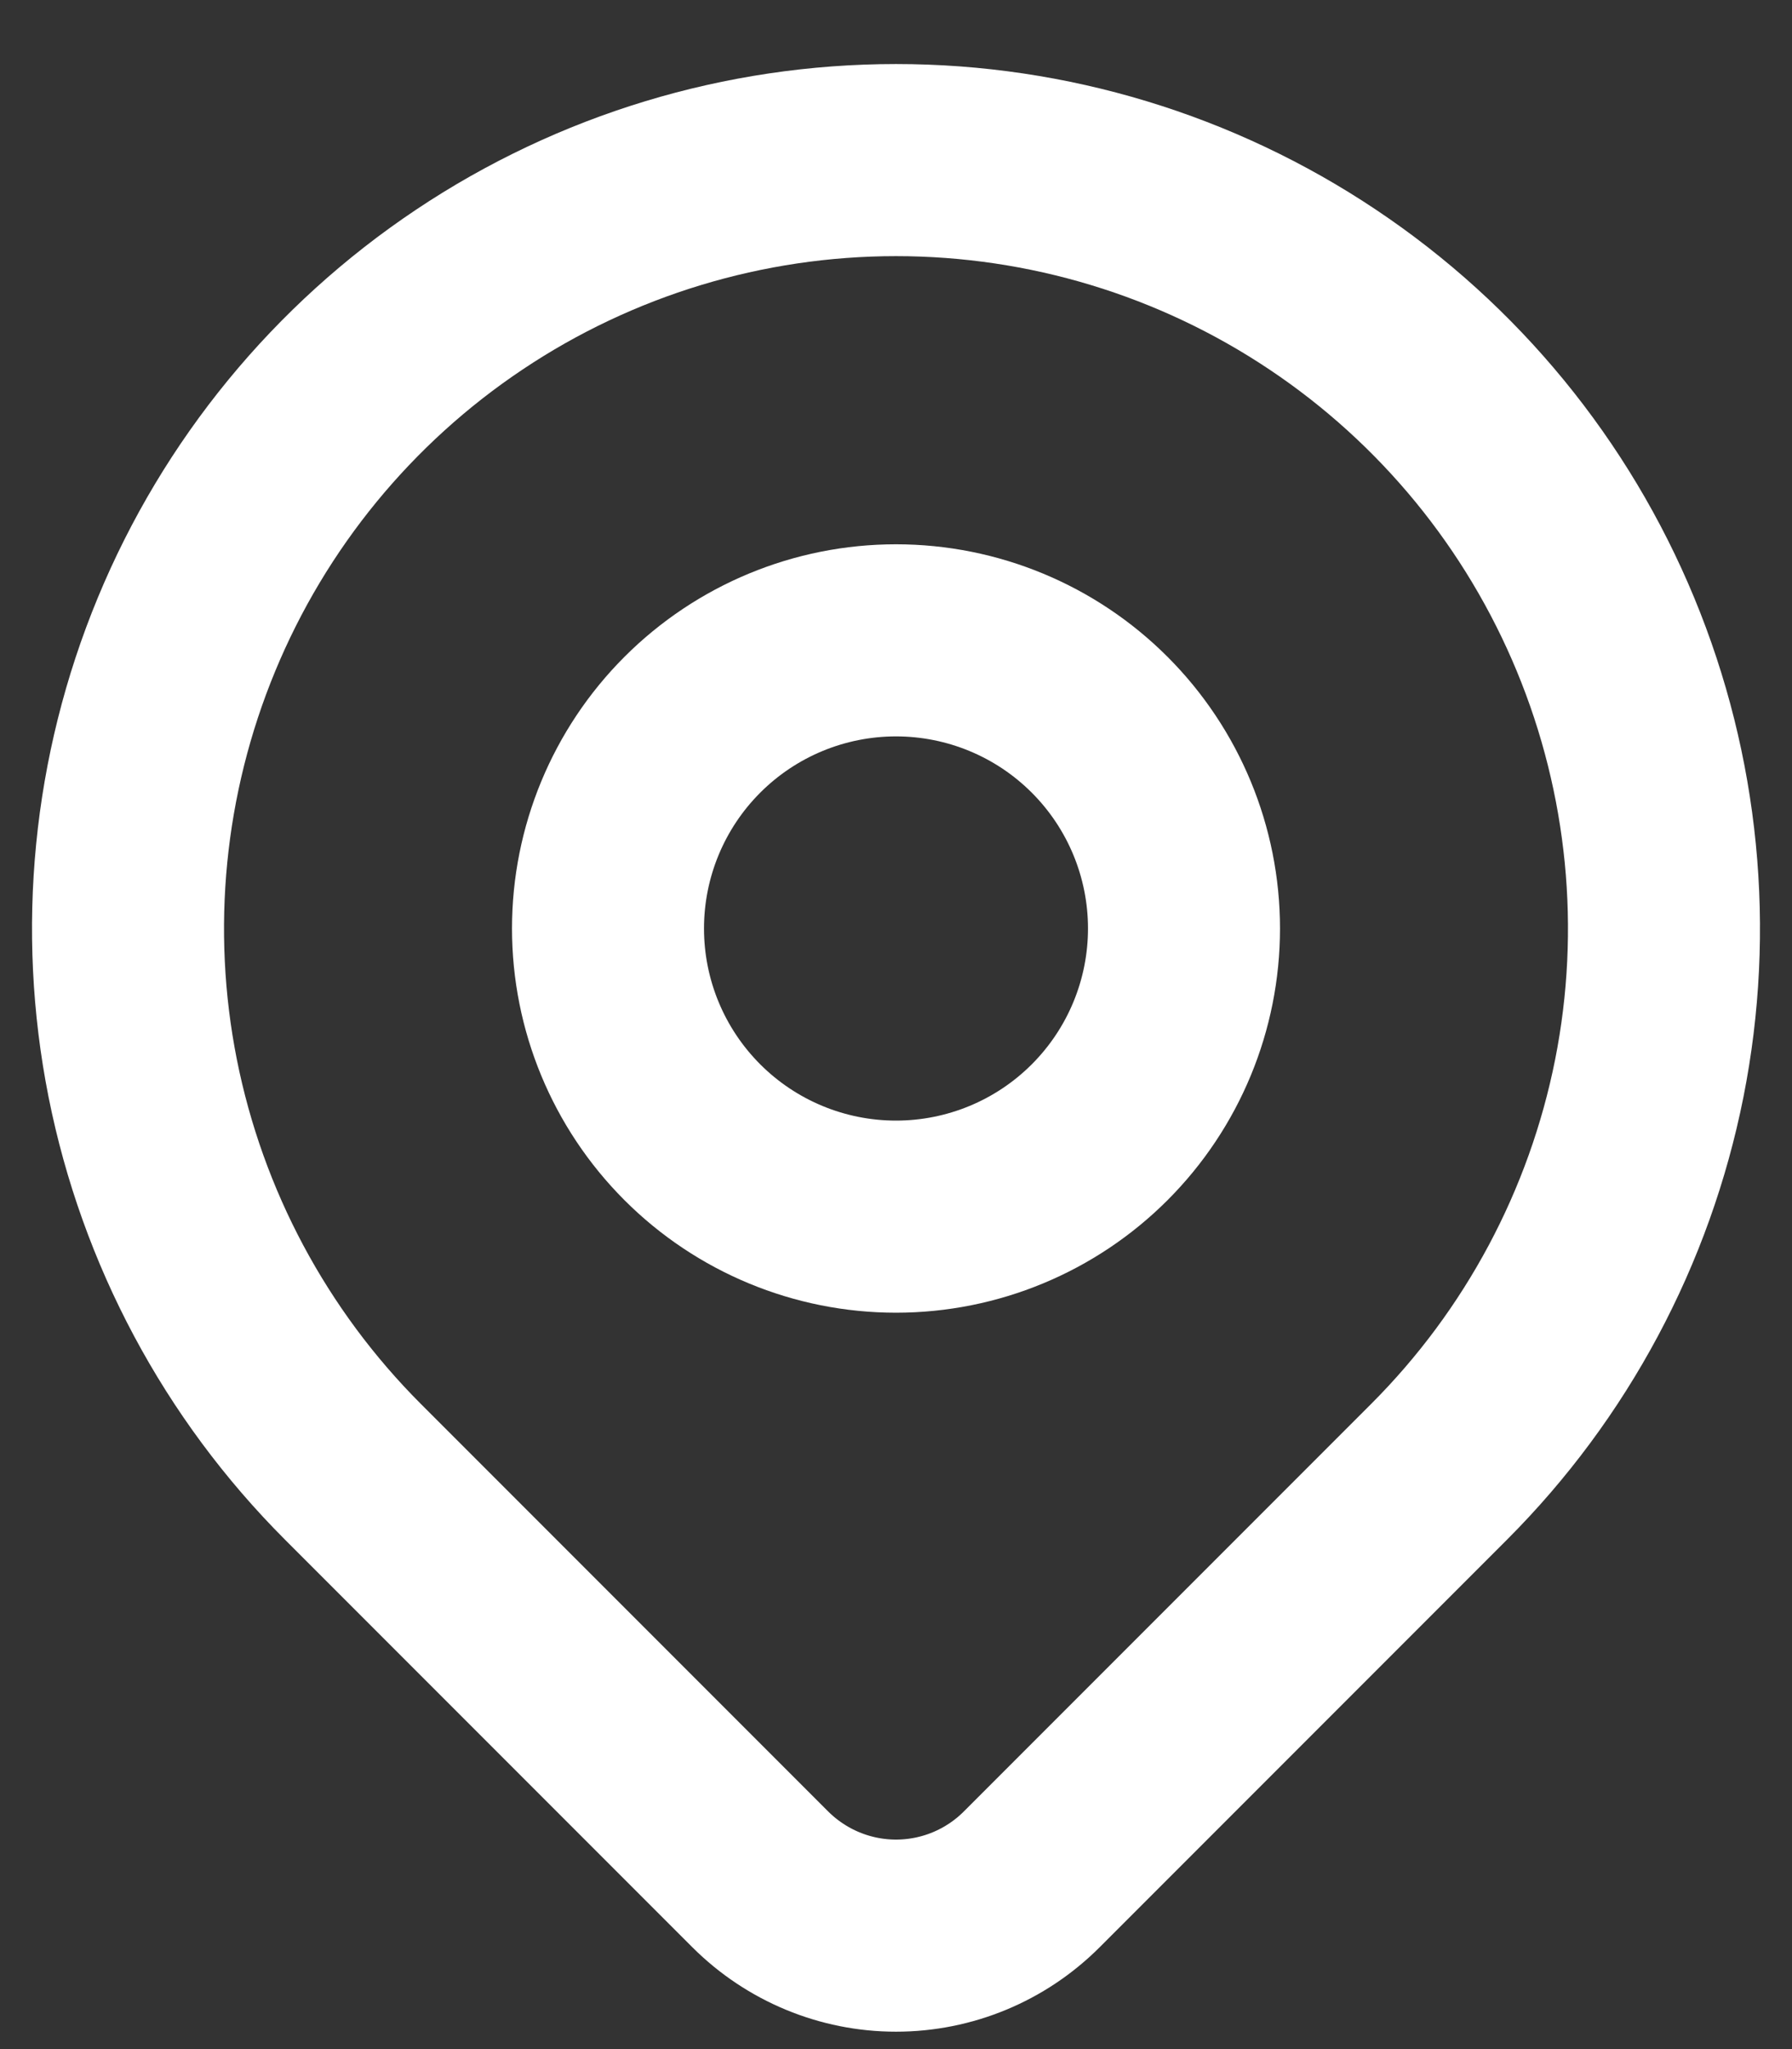 <svg width="14" height="16" viewBox="0 0 14 16" fill="none" xmlns="http://www.w3.org/2000/svg">
<rect x="0" y="0" width="14" height="16" fill="#333333" stroke="none"/>
<path d="M4.75 7.25C4.75 7.847 4.987 8.419 5.409 8.841C5.831 9.263 6.403 9.5 7 9.5C7.597 9.5 8.169 9.263 8.591 8.841C9.013 8.419 9.25 7.847 9.25 7.25C9.25 6.653 9.013 6.081 8.591 5.659C8.169 5.237 7.597 5 7 5C6.403 5 5.831 5.237 5.409 5.659C4.987 6.081 4.75 6.653 4.75 7.25Z" stroke="white" stroke-width="1.5" stroke-linecap="round" stroke-linejoin="round"/>
<path d="M11.243 11.492L8.06 14.675C7.779 14.956 7.398 15.114 7 15.114C6.603 15.114 6.222 14.956 5.94 14.675L2.757 11.492C1.918 10.653 1.347 9.584 1.115 8.42C0.884 7.257 1.003 6.05 1.457 4.954C1.911 3.857 2.68 2.92 3.667 2.261C4.653 1.602 5.813 1.25 7 1.25C8.187 1.25 9.347 1.602 10.333 2.261C11.32 2.92 12.089 3.857 12.543 4.954C12.997 6.05 13.116 7.257 12.885 8.42C12.653 9.584 12.082 10.653 11.243 11.492Z" stroke="white" stroke-width="1.5" stroke-linecap="round" stroke-linejoin="round"/>
</svg>

